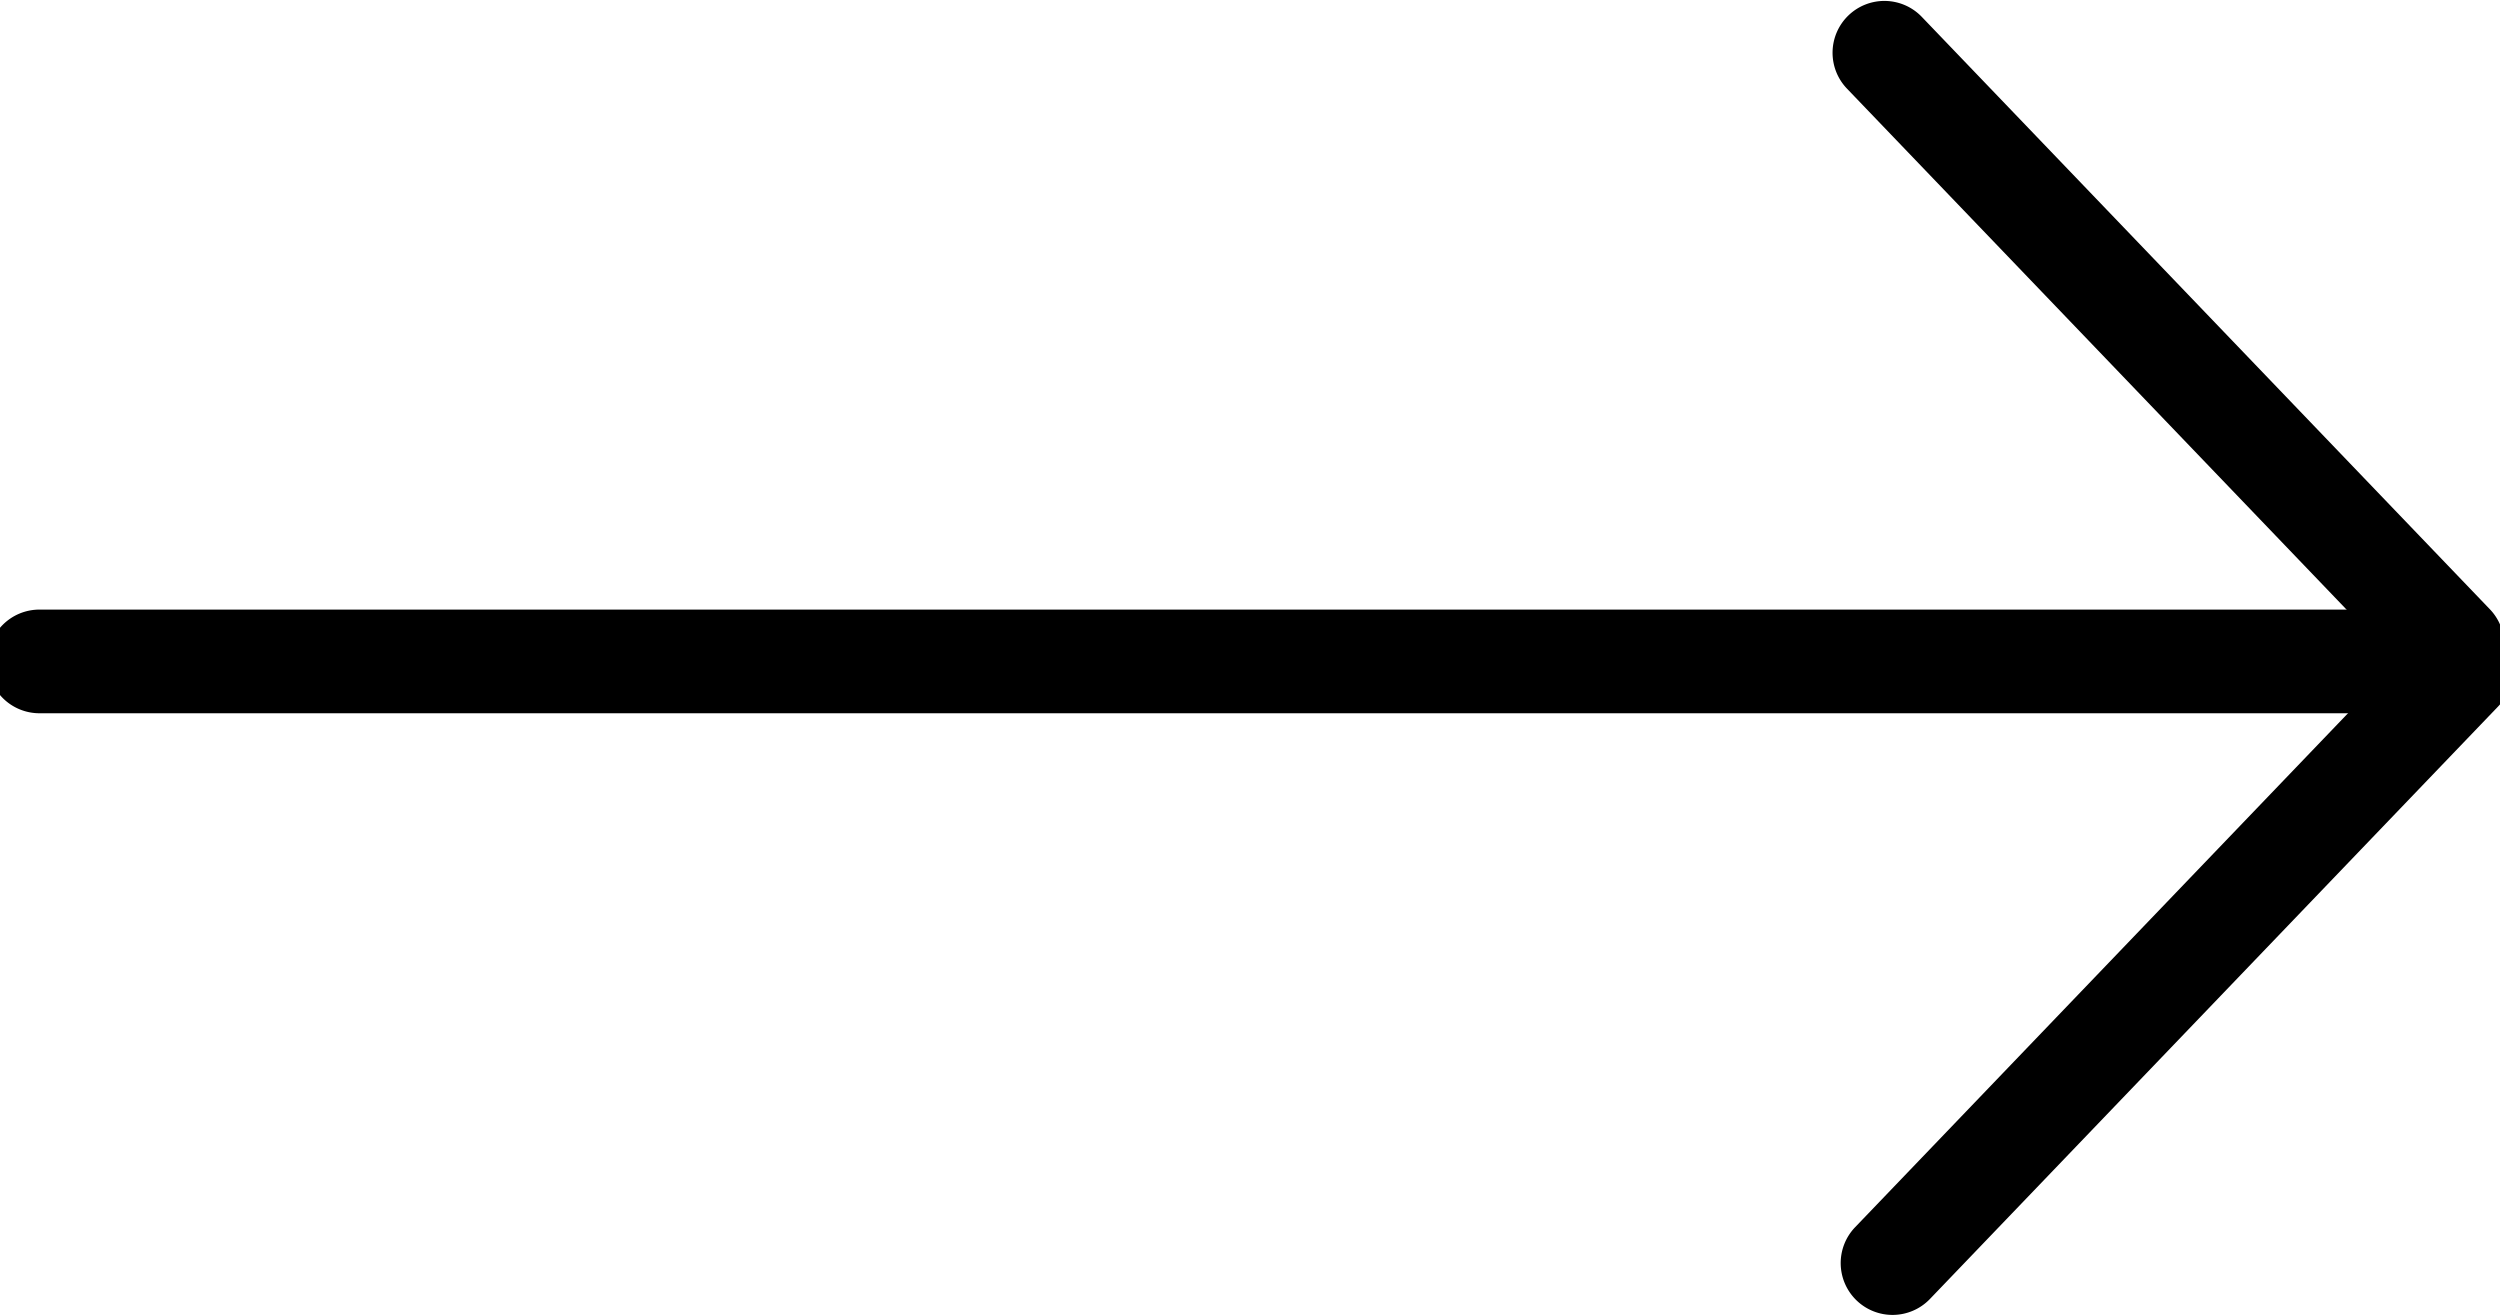 <svg xmlns="http://www.w3.org/2000/svg" xmlns:xlink="http://www.w3.org/1999/xlink" width="48.233" height="25.386" viewBox="0 0 48.233 25.386"><defs><clipPath id="a"><rect width="48.233" height="25.386" fill="none" stroke="#000" stroke-width="2"/></clipPath></defs><g transform="translate(0 0)" clip-path="url(#a)"><path d="M46.668,1H0A1,1,0,0,1-1,0,1,1,0,0,1,0-1H46.668a1,1,0,0,1,1,1A1,1,0,0,1,46.668,1Z" transform="translate(0.761 12.761)"/><path d="M10.96,12.429a1,1,0,0,1-.722-.308L-.722.692A1,1,0,0,1-.692-.722a1,1,0,0,1,1.414.03l10.96,11.429a1,1,0,0,1-.722,1.692Z" transform="translate(36.356 1.018)"/><path d="M0,12.429a1,1,0,0,1-.692-.278,1,1,0,0,1-.03-1.414L10.238-.692a1,1,0,0,1,1.414-.03,1,1,0,0,1,.03,1.414L.722,12.121A1,1,0,0,1,0,12.429Z" transform="translate(36.513 12.94)"/></g></svg>